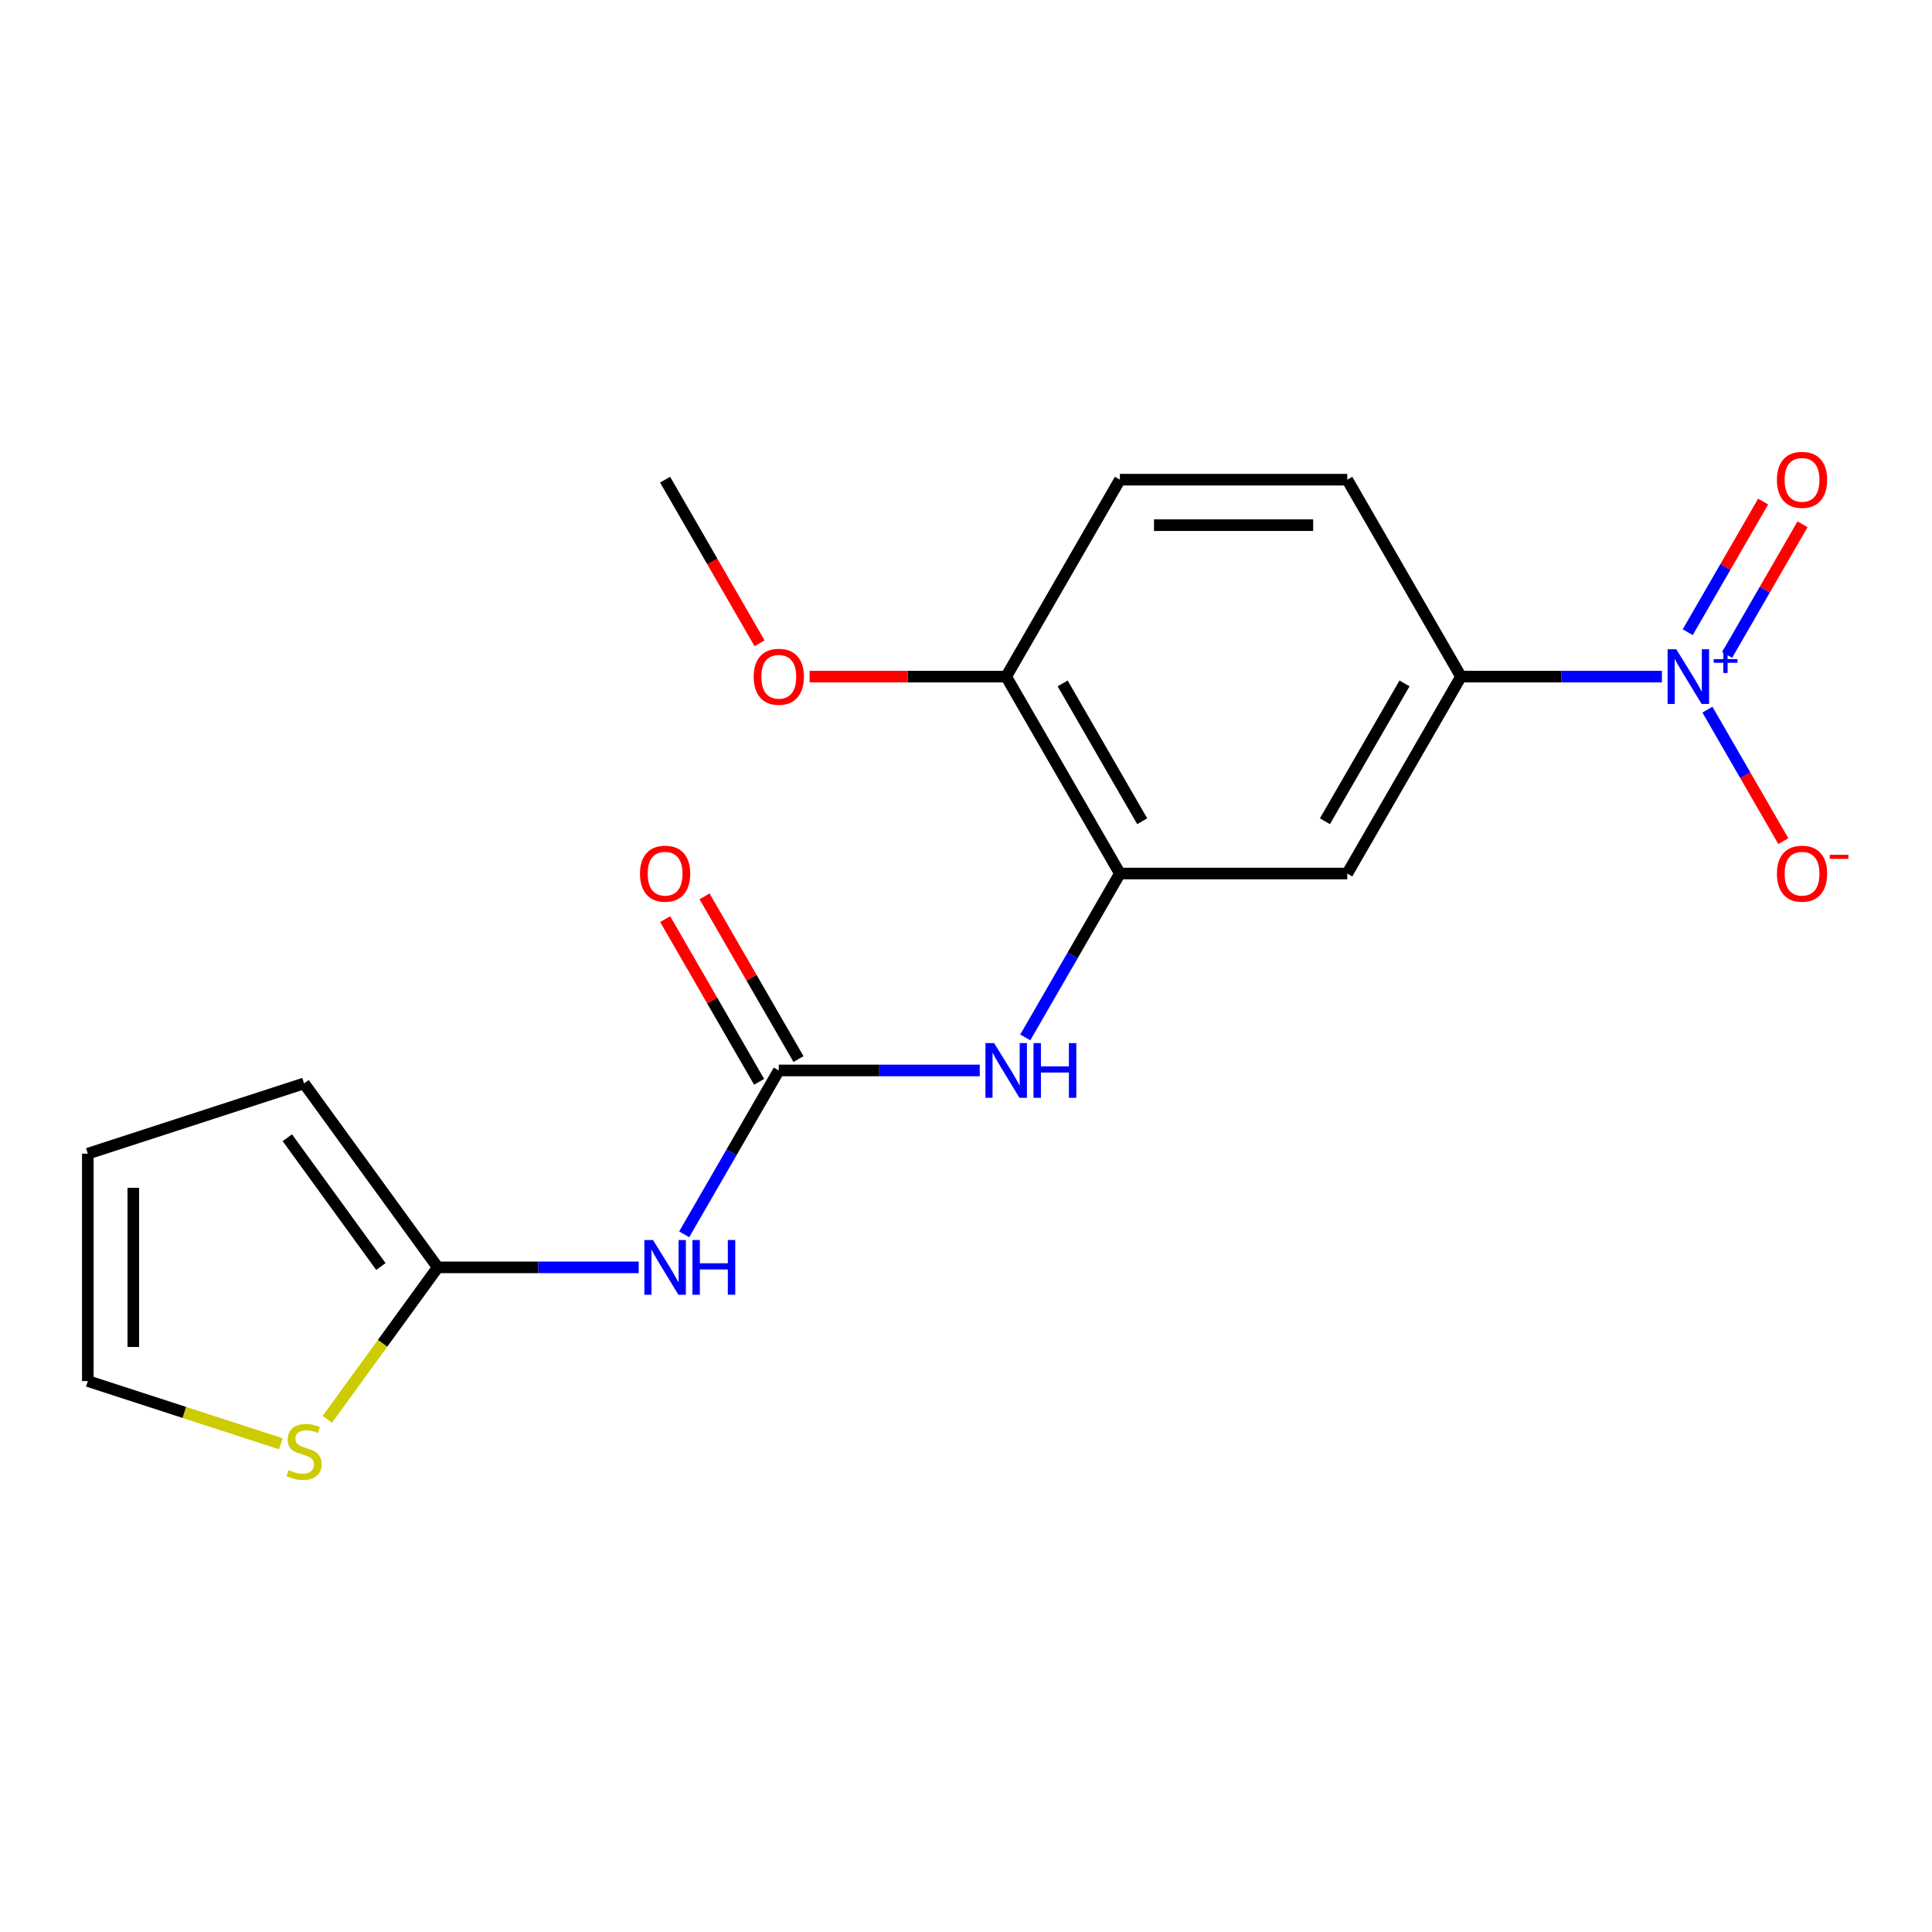 <?xml version='1.0' encoding='iso-8859-1'?>
<svg version='1.1' baseProfile='full'
              xmlns='http://www.w3.org/2000/svg'
                      xmlns:rdkit='http://www.rdkit.org/xml'
                      xmlns:xlink='http://www.w3.org/1999/xlink'
                  xml:space='preserve'
width='1000px' height='1000px' viewBox='0 0 1000 1000'>
<!-- END OF HEADER -->
<rect style='opacity:1.0;fill:#FFFFFF;stroke:none' width='1000' height='1000' x='0' y='0'> </rect>
<path class='bond-4' d='M 860.202,350.211 L 808.196,350.211' style='fill:none;fill-rule:evenodd;stroke:#0000FF;stroke-width:6px;stroke-linecap:butt;stroke-linejoin:miter;stroke-opacity:1' />
<path class='bond-4' d='M 808.196,350.211 L 756.19,350.211' style='fill:none;fill-rule:evenodd;stroke:#000000;stroke-width:6px;stroke-linecap:butt;stroke-linejoin:miter;stroke-opacity:1' />
<path class='bond-8' d='M 883.759,367.314 L 903.404,401.341' style='fill:none;fill-rule:evenodd;stroke:#0000FF;stroke-width:6px;stroke-linecap:butt;stroke-linejoin:miter;stroke-opacity:1' />
<path class='bond-8' d='M 903.404,401.341 L 923.05,435.369' style='fill:none;fill-rule:evenodd;stroke:#FF0000;stroke-width:6px;stroke-linecap:butt;stroke-linejoin:miter;stroke-opacity:1' />
<path class='bond-9' d='M 893.951,338.994 L 913.47,305.186' style='fill:none;fill-rule:evenodd;stroke:#0000FF;stroke-width:6px;stroke-linecap:butt;stroke-linejoin:miter;stroke-opacity:1' />
<path class='bond-9' d='M 913.47,305.186 L 932.989,271.379' style='fill:none;fill-rule:evenodd;stroke:#FF0000;stroke-width:6px;stroke-linecap:butt;stroke-linejoin:miter;stroke-opacity:1' />
<path class='bond-9' d='M 873.566,327.224 L 893.085,293.417' style='fill:none;fill-rule:evenodd;stroke:#0000FF;stroke-width:6px;stroke-linecap:butt;stroke-linejoin:miter;stroke-opacity:1' />
<path class='bond-9' d='M 893.085,293.417 L 912.604,259.609' style='fill:none;fill-rule:evenodd;stroke:#FF0000;stroke-width:6px;stroke-linecap:butt;stroke-linejoin:miter;stroke-opacity:1' />
<path class='bond-0' d='M 403.108,554.063 L 455.114,554.063' style='fill:none;fill-rule:evenodd;stroke:#000000;stroke-width:6px;stroke-linecap:butt;stroke-linejoin:miter;stroke-opacity:1' />
<path class='bond-0' d='M 455.114,554.063 L 507.12,554.063' style='fill:none;fill-rule:evenodd;stroke:#0000FF;stroke-width:6px;stroke-linecap:butt;stroke-linejoin:miter;stroke-opacity:1' />
<path class='bond-1' d='M 403.108,554.063 L 378.622,596.475' style='fill:none;fill-rule:evenodd;stroke:#000000;stroke-width:6px;stroke-linecap:butt;stroke-linejoin:miter;stroke-opacity:1' />
<path class='bond-1' d='M 378.622,596.475 L 354.135,638.887' style='fill:none;fill-rule:evenodd;stroke:#0000FF;stroke-width:6px;stroke-linecap:butt;stroke-linejoin:miter;stroke-opacity:1' />
<path class='bond-11' d='M 413.301,548.179 L 388.988,506.067' style='fill:none;fill-rule:evenodd;stroke:#000000;stroke-width:6px;stroke-linecap:butt;stroke-linejoin:miter;stroke-opacity:1' />
<path class='bond-11' d='M 388.988,506.067 L 364.674,463.955' style='fill:none;fill-rule:evenodd;stroke:#FF0000;stroke-width:6px;stroke-linecap:butt;stroke-linejoin:miter;stroke-opacity:1' />
<path class='bond-11' d='M 392.916,559.948 L 368.602,517.836' style='fill:none;fill-rule:evenodd;stroke:#000000;stroke-width:6px;stroke-linecap:butt;stroke-linejoin:miter;stroke-opacity:1' />
<path class='bond-11' d='M 368.602,517.836 L 344.289,475.724' style='fill:none;fill-rule:evenodd;stroke:#FF0000;stroke-width:6px;stroke-linecap:butt;stroke-linejoin:miter;stroke-opacity:1' />
<path class='bond-2' d='M 330.579,655.989 L 278.573,655.989' style='fill:none;fill-rule:evenodd;stroke:#0000FF;stroke-width:6px;stroke-linecap:butt;stroke-linejoin:miter;stroke-opacity:1' />
<path class='bond-2' d='M 278.573,655.989 L 226.567,655.989' style='fill:none;fill-rule:evenodd;stroke:#000000;stroke-width:6px;stroke-linecap:butt;stroke-linejoin:miter;stroke-opacity:1' />
<path class='bond-7' d='M 226.567,655.989 L 197.989,695.324' style='fill:none;fill-rule:evenodd;stroke:#000000;stroke-width:6px;stroke-linecap:butt;stroke-linejoin:miter;stroke-opacity:1' />
<path class='bond-7' d='M 197.989,695.324 L 169.411,734.659' style='fill:none;fill-rule:evenodd;stroke:#CCCC00;stroke-width:6px;stroke-linecap:butt;stroke-linejoin:miter;stroke-opacity:1' />
<path class='bond-12' d='M 226.567,655.989 L 157.388,560.773' style='fill:none;fill-rule:evenodd;stroke:#000000;stroke-width:6px;stroke-linecap:butt;stroke-linejoin:miter;stroke-opacity:1' />
<path class='bond-12' d='M 197.147,655.543 L 148.722,588.891' style='fill:none;fill-rule:evenodd;stroke:#000000;stroke-width:6px;stroke-linecap:butt;stroke-linejoin:miter;stroke-opacity:1' />
<path class='bond-3' d='M 579.649,452.137 L 697.343,452.137' style='fill:none;fill-rule:evenodd;stroke:#000000;stroke-width:6px;stroke-linecap:butt;stroke-linejoin:miter;stroke-opacity:1' />
<path class='bond-5' d='M 579.649,452.137 L 555.163,494.549' style='fill:none;fill-rule:evenodd;stroke:#000000;stroke-width:6px;stroke-linecap:butt;stroke-linejoin:miter;stroke-opacity:1' />
<path class='bond-5' d='M 555.163,494.549 L 530.676,536.961' style='fill:none;fill-rule:evenodd;stroke:#0000FF;stroke-width:6px;stroke-linecap:butt;stroke-linejoin:miter;stroke-opacity:1' />
<path class='bond-19' d='M 579.649,452.137 L 520.802,350.211' style='fill:none;fill-rule:evenodd;stroke:#000000;stroke-width:6px;stroke-linecap:butt;stroke-linejoin:miter;stroke-opacity:1' />
<path class='bond-19' d='M 591.207,425.079 L 550.015,353.731' style='fill:none;fill-rule:evenodd;stroke:#000000;stroke-width:6px;stroke-linecap:butt;stroke-linejoin:miter;stroke-opacity:1' />
<path class='bond-6' d='M 756.19,350.211 L 697.343,452.137' style='fill:none;fill-rule:evenodd;stroke:#000000;stroke-width:6px;stroke-linecap:butt;stroke-linejoin:miter;stroke-opacity:1' />
<path class='bond-6' d='M 726.978,353.731 L 685.785,425.079' style='fill:none;fill-rule:evenodd;stroke:#000000;stroke-width:6px;stroke-linecap:butt;stroke-linejoin:miter;stroke-opacity:1' />
<path class='bond-14' d='M 756.19,350.211 L 697.343,248.285' style='fill:none;fill-rule:evenodd;stroke:#000000;stroke-width:6px;stroke-linecap:butt;stroke-linejoin:miter;stroke-opacity:1' />
<path class='bond-13' d='M 145.366,747.3 L 95.41,731.068' style='fill:none;fill-rule:evenodd;stroke:#CCCC00;stroke-width:6px;stroke-linecap:butt;stroke-linejoin:miter;stroke-opacity:1' />
<path class='bond-13' d='M 95.41,731.068 L 45.455,714.836' style='fill:none;fill-rule:evenodd;stroke:#000000;stroke-width:6px;stroke-linecap:butt;stroke-linejoin:miter;stroke-opacity:1' />
<path class='bond-10' d='M 520.802,350.211 L 579.649,248.285' style='fill:none;fill-rule:evenodd;stroke:#000000;stroke-width:6px;stroke-linecap:butt;stroke-linejoin:miter;stroke-opacity:1' />
<path class='bond-17' d='M 520.802,350.211 L 469.926,350.211' style='fill:none;fill-rule:evenodd;stroke:#000000;stroke-width:6px;stroke-linecap:butt;stroke-linejoin:miter;stroke-opacity:1' />
<path class='bond-17' d='M 469.926,350.211 L 419.051,350.211' style='fill:none;fill-rule:evenodd;stroke:#FF0000;stroke-width:6px;stroke-linecap:butt;stroke-linejoin:miter;stroke-opacity:1' />
<path class='bond-15' d='M 157.388,560.773 L 45.455,597.142' style='fill:none;fill-rule:evenodd;stroke:#000000;stroke-width:6px;stroke-linecap:butt;stroke-linejoin:miter;stroke-opacity:1' />
<path class='bond-20' d='M 45.455,714.836 L 45.455,597.142' style='fill:none;fill-rule:evenodd;stroke:#000000;stroke-width:6px;stroke-linecap:butt;stroke-linejoin:miter;stroke-opacity:1' />
<path class='bond-20' d='M 68.993,697.182 L 68.993,614.797' style='fill:none;fill-rule:evenodd;stroke:#000000;stroke-width:6px;stroke-linecap:butt;stroke-linejoin:miter;stroke-opacity:1' />
<path class='bond-16' d='M 697.343,248.285 L 579.649,248.285' style='fill:none;fill-rule:evenodd;stroke:#000000;stroke-width:6px;stroke-linecap:butt;stroke-linejoin:miter;stroke-opacity:1' />
<path class='bond-16' d='M 679.689,271.824 L 597.303,271.824' style='fill:none;fill-rule:evenodd;stroke:#000000;stroke-width:6px;stroke-linecap:butt;stroke-linejoin:miter;stroke-opacity:1' />
<path class='bond-18' d='M 393.142,332.949 L 368.701,290.617' style='fill:none;fill-rule:evenodd;stroke:#FF0000;stroke-width:6px;stroke-linecap:butt;stroke-linejoin:miter;stroke-opacity:1' />
<path class='bond-18' d='M 368.701,290.617 L 344.261,248.285' style='fill:none;fill-rule:evenodd;stroke:#000000;stroke-width:6px;stroke-linecap:butt;stroke-linejoin:miter;stroke-opacity:1' />
<path  class='atom-0' d='M 867.625 336.051
L 876.905 351.051
Q 877.825 352.531, 879.305 355.211
Q 880.785 357.891, 880.865 358.051
L 880.865 336.051
L 884.625 336.051
L 884.625 364.371
L 880.745 364.371
L 870.785 347.971
Q 869.625 346.051, 868.385 343.851
Q 867.185 341.651, 866.825 340.971
L 866.825 364.371
L 863.145 364.371
L 863.145 336.051
L 867.625 336.051
' fill='#0000FF'/>
<path  class='atom-0' d='M 887.001 341.156
L 891.99 341.156
L 891.99 335.902
L 894.208 335.902
L 894.208 341.156
L 899.329 341.156
L 899.329 343.057
L 894.208 343.057
L 894.208 348.337
L 891.99 348.337
L 891.99 343.057
L 887.001 343.057
L 887.001 341.156
' fill='#0000FF'/>
<path  class='atom-2' d='M 338.001 641.829
L 347.281 656.829
Q 348.201 658.309, 349.681 660.989
Q 351.161 663.669, 351.241 663.829
L 351.241 641.829
L 355.001 641.829
L 355.001 670.149
L 351.121 670.149
L 341.161 653.749
Q 340.001 651.829, 338.761 649.629
Q 337.561 647.429, 337.201 646.749
L 337.201 670.149
L 333.521 670.149
L 333.521 641.829
L 338.001 641.829
' fill='#0000FF'/>
<path  class='atom-2' d='M 358.401 641.829
L 362.241 641.829
L 362.241 653.869
L 376.721 653.869
L 376.721 641.829
L 380.561 641.829
L 380.561 670.149
L 376.721 670.149
L 376.721 657.069
L 362.241 657.069
L 362.241 670.149
L 358.401 670.149
L 358.401 641.829
' fill='#0000FF'/>
<path  class='atom-6' d='M 514.542 539.903
L 523.822 554.903
Q 524.742 556.383, 526.222 559.063
Q 527.702 561.743, 527.782 561.903
L 527.782 539.903
L 531.542 539.903
L 531.542 568.223
L 527.662 568.223
L 517.702 551.823
Q 516.542 549.903, 515.302 547.703
Q 514.102 545.503, 513.742 544.823
L 513.742 568.223
L 510.062 568.223
L 510.062 539.903
L 514.542 539.903
' fill='#0000FF'/>
<path  class='atom-6' d='M 534.942 539.903
L 538.782 539.903
L 538.782 551.943
L 553.262 551.943
L 553.262 539.903
L 557.102 539.903
L 557.102 568.223
L 553.262 568.223
L 553.262 555.143
L 538.782 555.143
L 538.782 568.223
L 534.942 568.223
L 534.942 539.903
' fill='#0000FF'/>
<path  class='atom-8' d='M 149.388 760.926
Q 149.708 761.046, 151.028 761.606
Q 152.348 762.166, 153.788 762.526
Q 155.268 762.846, 156.708 762.846
Q 159.388 762.846, 160.948 761.566
Q 162.508 760.246, 162.508 757.966
Q 162.508 756.406, 161.708 755.446
Q 160.948 754.486, 159.748 753.966
Q 158.548 753.446, 156.548 752.846
Q 154.028 752.086, 152.508 751.366
Q 151.028 750.646, 149.948 749.126
Q 148.908 747.606, 148.908 745.046
Q 148.908 741.486, 151.308 739.286
Q 153.748 737.086, 158.548 737.086
Q 161.828 737.086, 165.548 738.646
L 164.628 741.726
Q 161.228 740.326, 158.668 740.326
Q 155.908 740.326, 154.388 741.486
Q 152.868 742.606, 152.908 744.566
Q 152.908 746.086, 153.668 747.006
Q 154.468 747.926, 155.588 748.446
Q 156.748 748.966, 158.668 749.566
Q 161.228 750.366, 162.748 751.166
Q 164.268 751.966, 165.348 753.606
Q 166.468 755.206, 166.468 757.966
Q 166.468 761.886, 163.828 764.006
Q 161.228 766.086, 156.868 766.086
Q 154.348 766.086, 152.428 765.526
Q 150.548 765.006, 148.308 764.086
L 149.388 760.926
' fill='#CCCC00'/>
<path  class='atom-9' d='M 919.732 452.217
Q 919.732 445.417, 923.092 441.617
Q 926.452 437.817, 932.732 437.817
Q 939.012 437.817, 942.372 441.617
Q 945.732 445.417, 945.732 452.217
Q 945.732 459.097, 942.332 463.017
Q 938.932 466.897, 932.732 466.897
Q 926.492 466.897, 923.092 463.017
Q 919.732 459.137, 919.732 452.217
M 932.732 463.697
Q 937.052 463.697, 939.372 460.817
Q 941.732 457.897, 941.732 452.217
Q 941.732 446.657, 939.372 443.857
Q 937.052 441.017, 932.732 441.017
Q 928.412 441.017, 926.052 443.817
Q 923.732 446.617, 923.732 452.217
Q 923.732 457.937, 926.052 460.817
Q 928.412 463.697, 932.732 463.697
' fill='#FF0000'/>
<path  class='atom-9' d='M 947.052 442.44
L 956.74 442.44
L 956.74 444.552
L 947.052 444.552
L 947.052 442.44
' fill='#FF0000'/>
<path  class='atom-10' d='M 919.732 248.365
Q 919.732 241.565, 923.092 237.765
Q 926.452 233.965, 932.732 233.965
Q 939.012 233.965, 942.372 237.765
Q 945.732 241.565, 945.732 248.365
Q 945.732 255.245, 942.332 259.165
Q 938.932 263.045, 932.732 263.045
Q 926.492 263.045, 923.092 259.165
Q 919.732 255.285, 919.732 248.365
M 932.732 259.845
Q 937.052 259.845, 939.372 256.965
Q 941.732 254.045, 941.732 248.365
Q 941.732 242.805, 939.372 240.005
Q 937.052 237.165, 932.732 237.165
Q 928.412 237.165, 926.052 239.965
Q 923.732 242.765, 923.732 248.365
Q 923.732 254.085, 926.052 256.965
Q 928.412 259.845, 932.732 259.845
' fill='#FF0000'/>
<path  class='atom-12' d='M 331.261 452.217
Q 331.261 445.417, 334.621 441.617
Q 337.981 437.817, 344.261 437.817
Q 350.541 437.817, 353.901 441.617
Q 357.261 445.417, 357.261 452.217
Q 357.261 459.097, 353.861 463.017
Q 350.461 466.897, 344.261 466.897
Q 338.021 466.897, 334.621 463.017
Q 331.261 459.137, 331.261 452.217
M 344.261 463.697
Q 348.581 463.697, 350.901 460.817
Q 353.261 457.897, 353.261 452.217
Q 353.261 446.657, 350.901 443.857
Q 348.581 441.017, 344.261 441.017
Q 339.941 441.017, 337.581 443.817
Q 335.261 446.617, 335.261 452.217
Q 335.261 457.937, 337.581 460.817
Q 339.941 463.697, 344.261 463.697
' fill='#FF0000'/>
<path  class='atom-18' d='M 390.108 350.291
Q 390.108 343.491, 393.468 339.691
Q 396.828 335.891, 403.108 335.891
Q 409.388 335.891, 412.748 339.691
Q 416.108 343.491, 416.108 350.291
Q 416.108 357.171, 412.708 361.091
Q 409.308 364.971, 403.108 364.971
Q 396.868 364.971, 393.468 361.091
Q 390.108 357.211, 390.108 350.291
M 403.108 361.771
Q 407.428 361.771, 409.748 358.891
Q 412.108 355.971, 412.108 350.291
Q 412.108 344.731, 409.748 341.931
Q 407.428 339.091, 403.108 339.091
Q 398.788 339.091, 396.428 341.891
Q 394.108 344.691, 394.108 350.291
Q 394.108 356.011, 396.428 358.891
Q 398.788 361.771, 403.108 361.771
' fill='#FF0000'/>
</svg>
